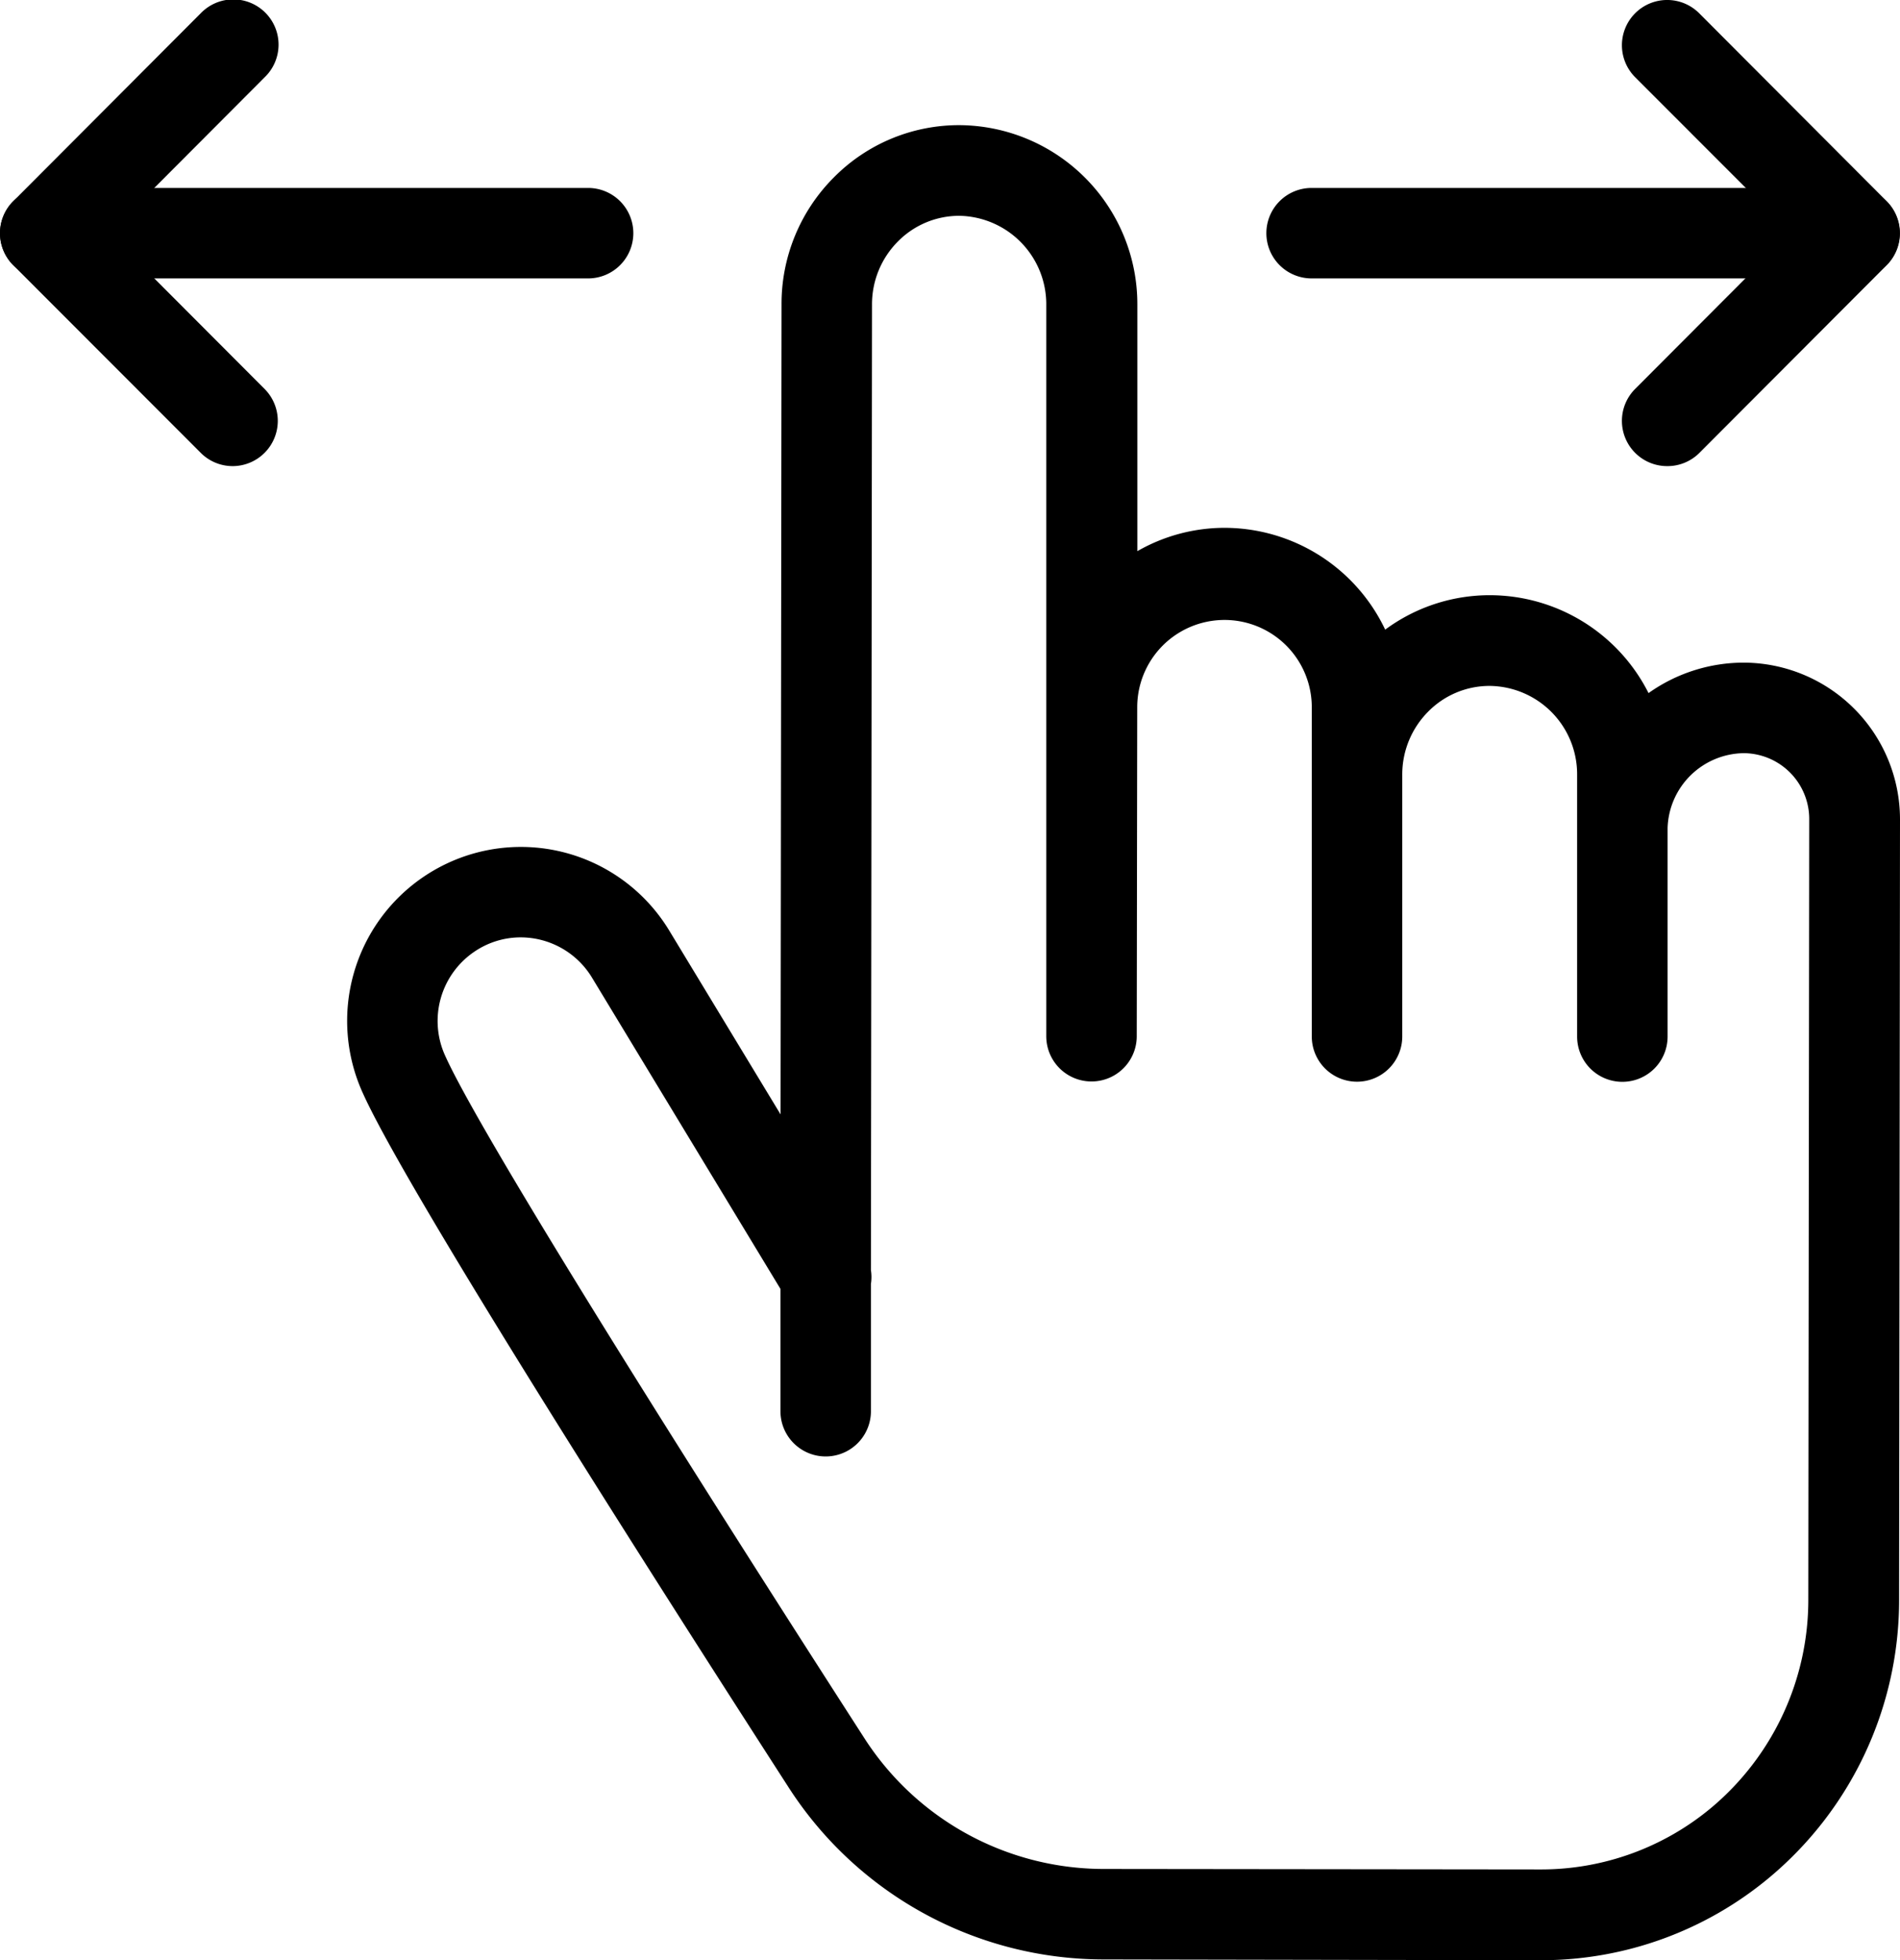 <svg xmlns="http://www.w3.org/2000/svg" width="31.5" height="32.5" viewBox="0 0 31.5 32.5">
  <g id="グループ_26754" data-name="グループ 26754" transform="translate(10232.75 23344.75)">
    <path id="パス_36670" data-name="パス 36670" d="M20.171,37.513h-.007L12.909,37.5a6.214,6.214,0,0,1-5.231-2.87C4.827,30.206,1.289,24.613.624,23.123a2.886,2.886,0,0,1,1.022-3.578,2.875,2.875,0,0,1,4.069.905l1.841,3.04L7.572,10.06a2.965,2.965,0,0,1,.863-2.1,2.916,2.916,0,0,1,2.088-.871,2.968,2.968,0,0,1,2.948,2.976v4.087a2.906,2.906,0,0,1,1.454-.387,2.952,2.952,0,0,1,2.655,1.688,2.914,2.914,0,0,1,1.742-.571,2.95,2.95,0,0,1,2.624,1.623A2.727,2.727,0,0,1,23.536,16a2.6,2.6,0,0,1,2.579,2.605L26.1,31.534a5.993,5.993,0,0,1-2.141,4.6A5.9,5.9,0,0,1,20.171,37.513ZM3.246,20.555a1.361,1.361,0,0,0-.763.235,1.388,1.388,0,0,0-.49,1.722c.482,1.079,3.013,5.2,6.946,11.31A4.719,4.719,0,0,0,12.911,36l7.255.008a4.4,4.4,0,0,0,2.829-1.03,4.5,4.5,0,0,0,1.6-3.451l.015-12.926a1.092,1.092,0,0,0-1.082-1.1,1.28,1.28,0,0,0-1.266,1.242l0,3.458a.75.75,0,0,1-.75.749h0a.75.75,0,0,1-.75-.75V18.79c0-.023,0-.045,0-.068v-.86a1.465,1.465,0,0,0-1.45-1.476,1.427,1.427,0,0,0-1.02.427,1.477,1.477,0,0,0-.429,1.045l0,4.34a.75.75,0,0,1-.75.75h0a.75.75,0,0,1-.75-.75h0c0-.016,0-3.911,0-5.456a1.447,1.447,0,1,0-2.894-.005l-.008,5.457a.75.75,0,0,1-1.5,0h0l0-12.122A1.467,1.467,0,0,0,10.52,8.592,1.426,1.426,0,0,0,9.5,9.019a1.474,1.474,0,0,0-.428,1.043l-.018,16.01a.75.75,0,0,1,0,.229l0,2.11a.75.75,0,1,1-1.5,0l0-2.028L4.433,21.228a1.384,1.384,0,0,0-1.186-.673Z" transform="translate(-10227.365 -23349.764)"/>
    <g id="グループ_26754-2" data-name="グループ 26754" transform="translate(-10211.005 -23344)">
      <path id="パス_36672" data-name="パス 36672" d="M33.711,8.1a.75.75,0,0,1-.531-1.28l2.58-2.586L33.18,1.652A.75.75,0,1,1,34.242.592l3.109,3.117a.75.75,0,0,1,0,1.059L34.242,7.884A.748.748,0,0,1,33.711,8.1Z" transform="translate(-27.816 -1.122)"/>
      <path id="パス_36673" data-name="パス 36673" d="M7,.75H-2A.75.75,0,0,1-2.75,0,.75.75,0,0,1-2-.75H7a.75.75,0,0,1,.75.75A.75.75,0,0,1,7,.75Z" transform="translate(2 3.116)"/>
    </g>
    <g id="グループ_26755" data-name="グループ 26755" transform="translate(-10232 -23344)">
      <path id="パス_36672-2" data-name="パス 36672" d="M36.82,8.1a.748.748,0,0,1-.531-.22L33.18,4.768a.75.75,0,0,1,0-1.059L36.289.592a.75.75,0,1,1,1.062,1.059l-2.58,2.587,2.58,2.586A.75.75,0,0,1,36.82,8.1Z" transform="translate(-33.711 -1.122)"/>
      <path id="パス_36673-2" data-name="パス 36673" d="M7,.75H-2A.75.75,0,0,1-2.75,0,.75.75,0,0,1-2-.75H7a.75.75,0,0,1,.75.75A.75.75,0,0,1,7,.75Z" transform="translate(2 3.116)"/>
    </g>
  </g>
</svg>

